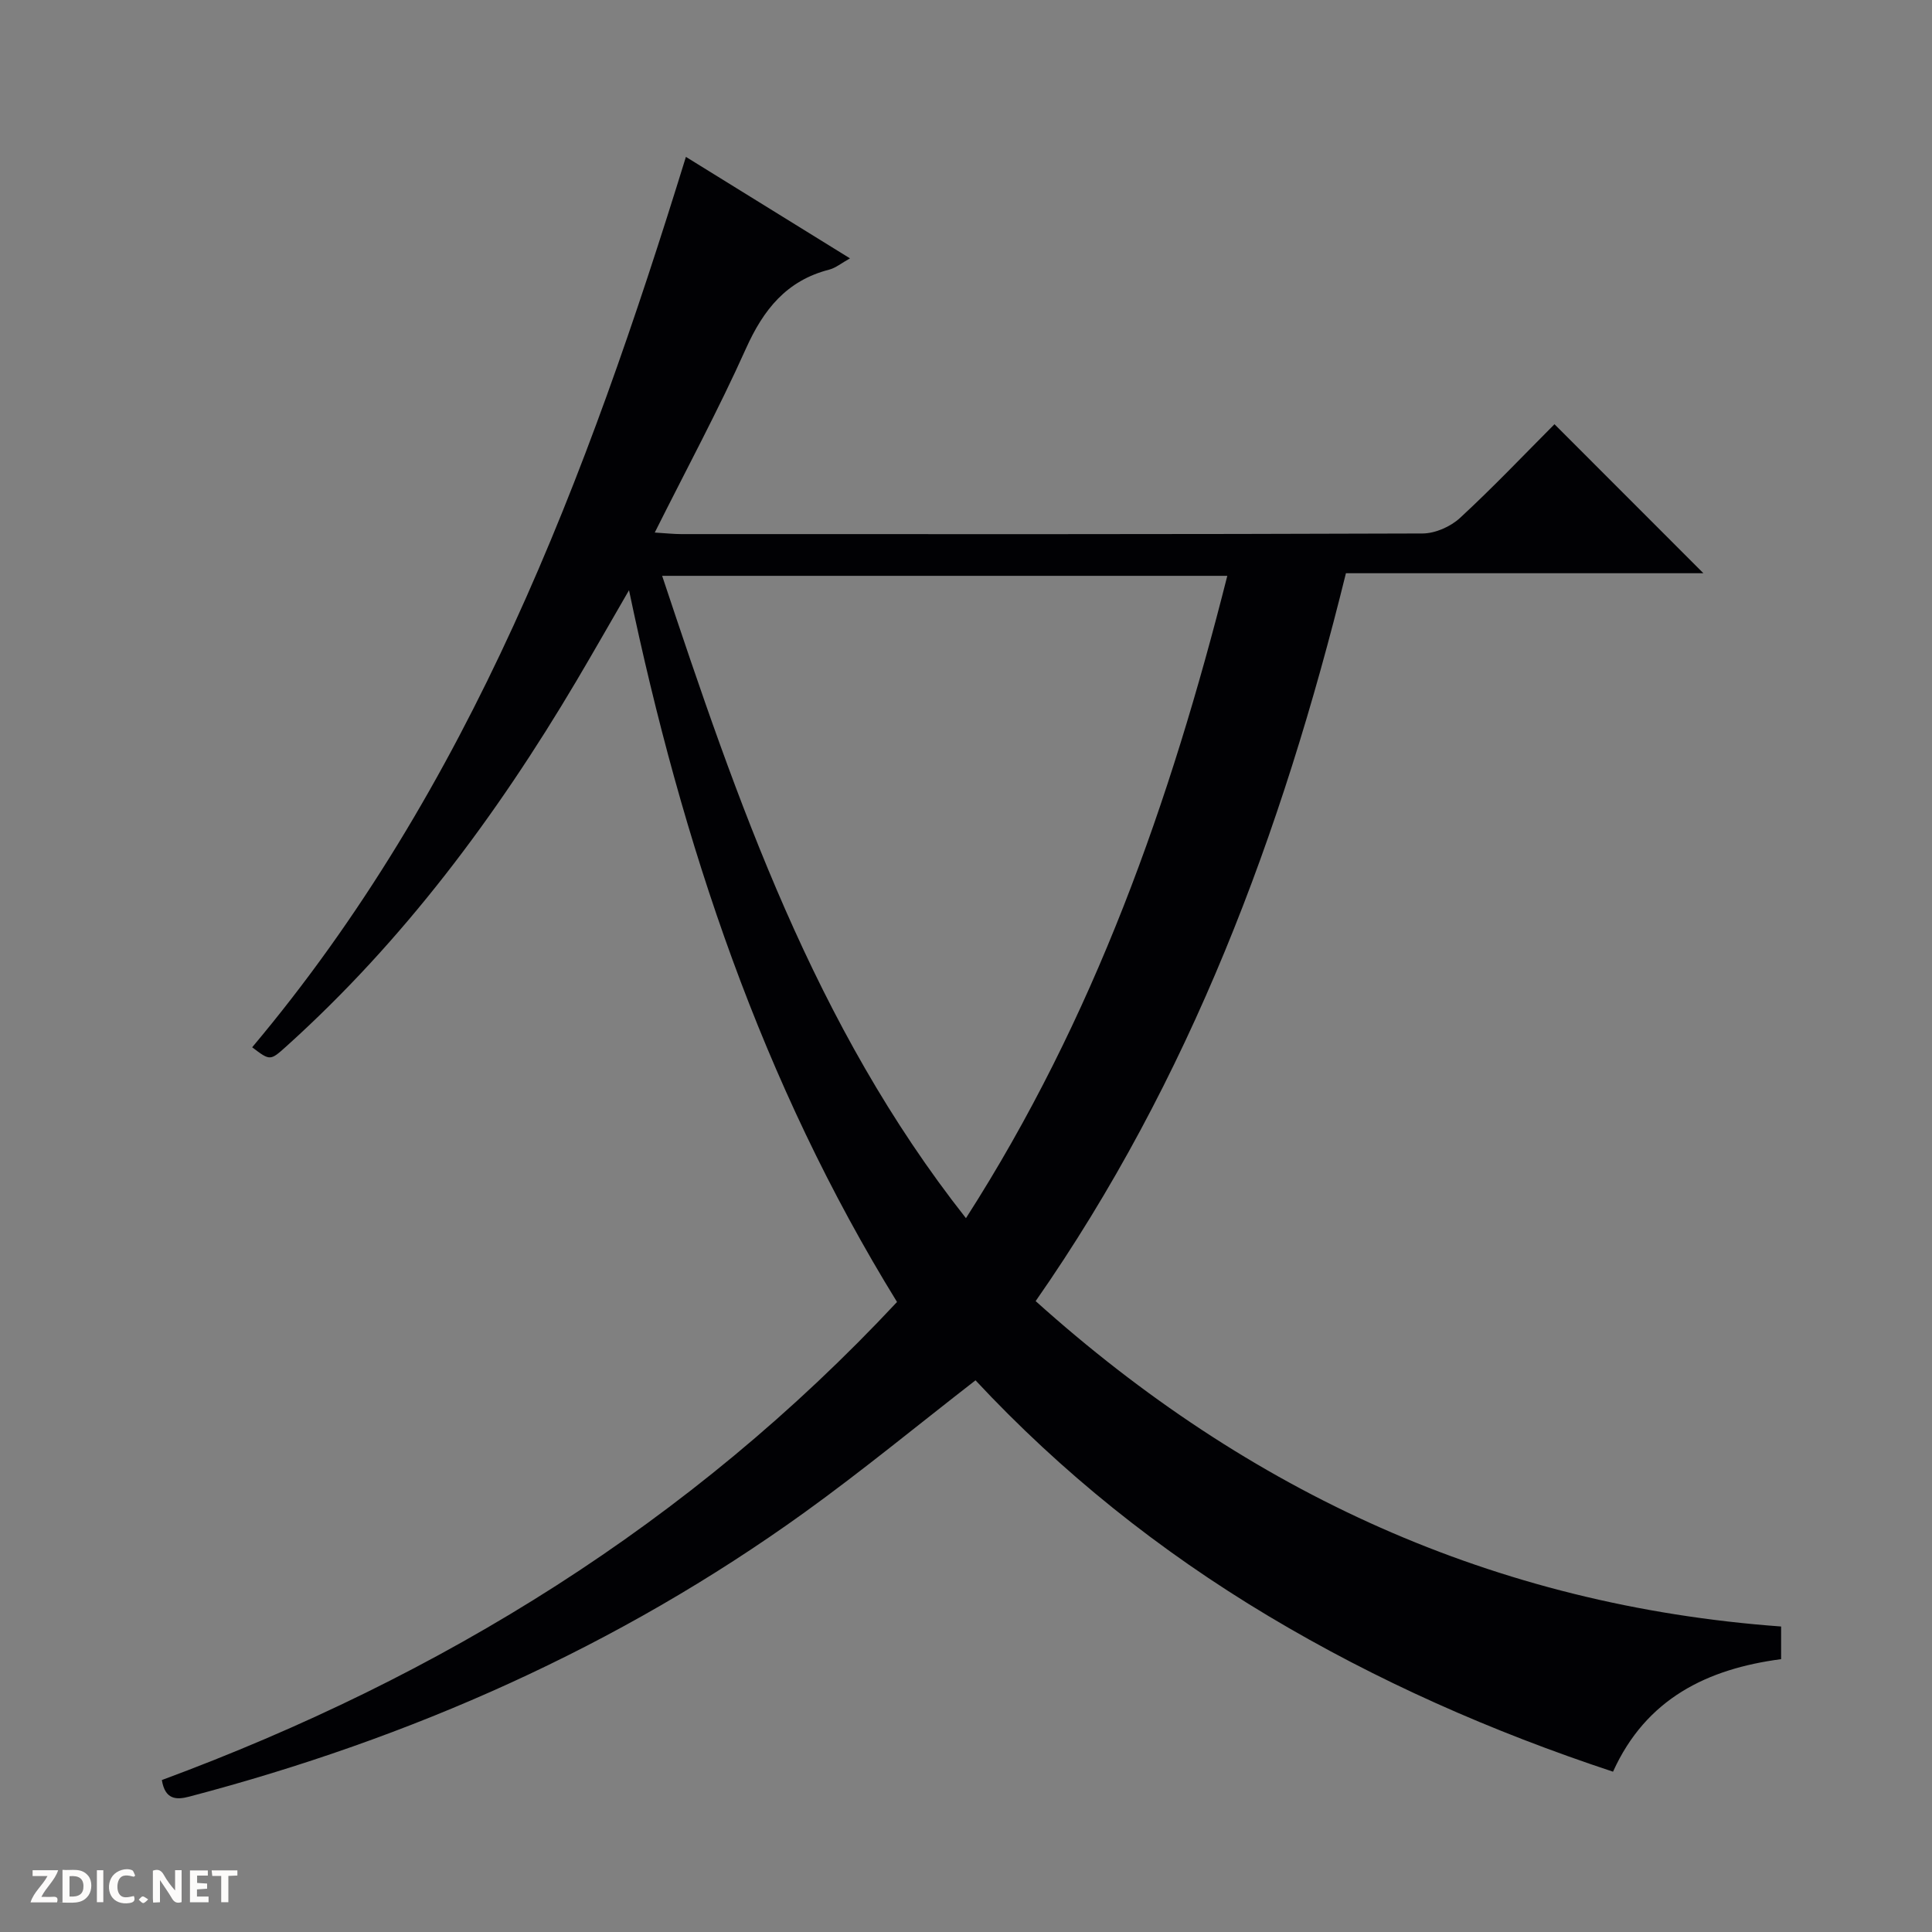 <svg enable-background="new 0 0 400 400" viewBox="0 0 400 400" xmlns="http://www.w3.org/2000/svg"><rect x="0" y="0" width="400" height="400" fill="#808080" stroke="none"/><g fill="#fcfbfa"><path d="m37.59 393.81c-.92.31-1.52.05-2-.78-.7-1.2-1.52-2.34-2.47-3.78v4.59c-.55.03-.95.05-1.41.07-.03-.37-.06-.64-.06-.91 0-1.91 0-3.81 0-5.7 1.13-.41 1.77-.03 2.29.91.62 1.11 1.38 2.14 2.31 3.19v-4.2h1.35v6.61z"/><path d="m12.94 393.88v-6.75c1.9.19 3.93-.54 5.37 1.29.8 1.01.78 2.88.03 3.97-1.37 1.97-3.4 1.51-6.4 1.49m2.45-1.22c2.04.12 2.92-.58 2.89-2.21-.03-1.51-.98-2.19-2.89-2z"/><path d="m11.81 393.87h-5.49c.68-2.18 2.47-3.48 3.51-5.45h-3.08v-1.21h5.29c-.71 2.13-2.44 3.48-3.47 5.51.86 0 1.63.04 2.39-.01.79-.05 1.14.21.85 1.16"/><path d="m39.33 393.86v-6.61h3.7v1.07h-2.22v1.52c.68.04 1.34.09 2.07.13v1.07c-.72.05-1.38.09-2.1.14v1.48h2.4v1.19h-3.85z"/><path d="m27.71 388.56c-1.15-.3-2.46-.61-3.1.64-.37.73-.41 1.93-.06 2.67.63 1.35 1.99.93 3.17.68.35.94-.01 1.32-.93 1.46-1.62.25-3.05-.27-3.76-1.48-.73-1.24-.6-3.03.31-4.17.88-1.11 2.71-1.7 4-1.16.32.13.44.74.65 1.12-.1.08-.19.16-.28.24"/><path d="m49.15 387.24v1.07c-.59.02-1.17.05-1.87.08v5.44h-1.48v-5.44h-1.85c-.05-.4-.08-.73-.13-1.15z"/><path d="m20.06 387.21h1.33v6.62h-1.33z"/><path d="m30.68 393.25c-.39.38-.8.79-1.05.76-.32-.05-.6-.45-.9-.7.26-.24.51-.64.8-.67.29-.04.62.3 1.15.61"/></g><path d="m185.72 269.56c-27.95-45.32-44.45-94.68-55.49-147.36-4.04 6.97-7.43 12.94-10.93 18.85-16.55 27.93-35.77 53.73-59.99 75.56-3.38 3.04-3.38 3.04-7.1.22 45.13-53.69 69.22-117.71 89.8-184.35 11.42 7.06 22.47 13.9 33.97 21.01-1.76.98-2.96 1.99-4.32 2.34-8.82 2.26-13.6 8.27-17.22 16.34-5.69 12.68-12.31 24.95-18.88 38.09 2.34.14 3.92.32 5.5.32 51.16.01 102.32.06 153.48-.13 2.61-.01 5.78-1.41 7.73-3.21 6.84-6.31 13.25-13.07 19.57-19.41 10.42 10.43 20.52 20.54 30.83 30.85-24.41 0-49.03 0-74.01 0-13.27 53.83-32.23 104.79-64.24 150.7 44.1 39.64 94.96 63.04 154.34 67.37v6.76c-15.2 2-27.94 8.11-34.8 23.3-25.13-8.31-48.89-18.8-71.35-32.23-22.56-13.49-42.88-29.75-60.64-48.8-12 9.31-23.42 18.72-35.41 27.36-38.63 27.82-81.44 46.75-127.37 58.83-2.66.7-5.01.67-5.68-3.43 57.85-21.42 109.33-53.07 152.21-98.98zm-48.63-150.34c15.59 46.84 31.41 93.04 62.9 132.99 26.61-41.48 42.31-86.25 54.11-132.99-39.19 0-77.76 0-117.01 0z" fill="#010104"/></svg>